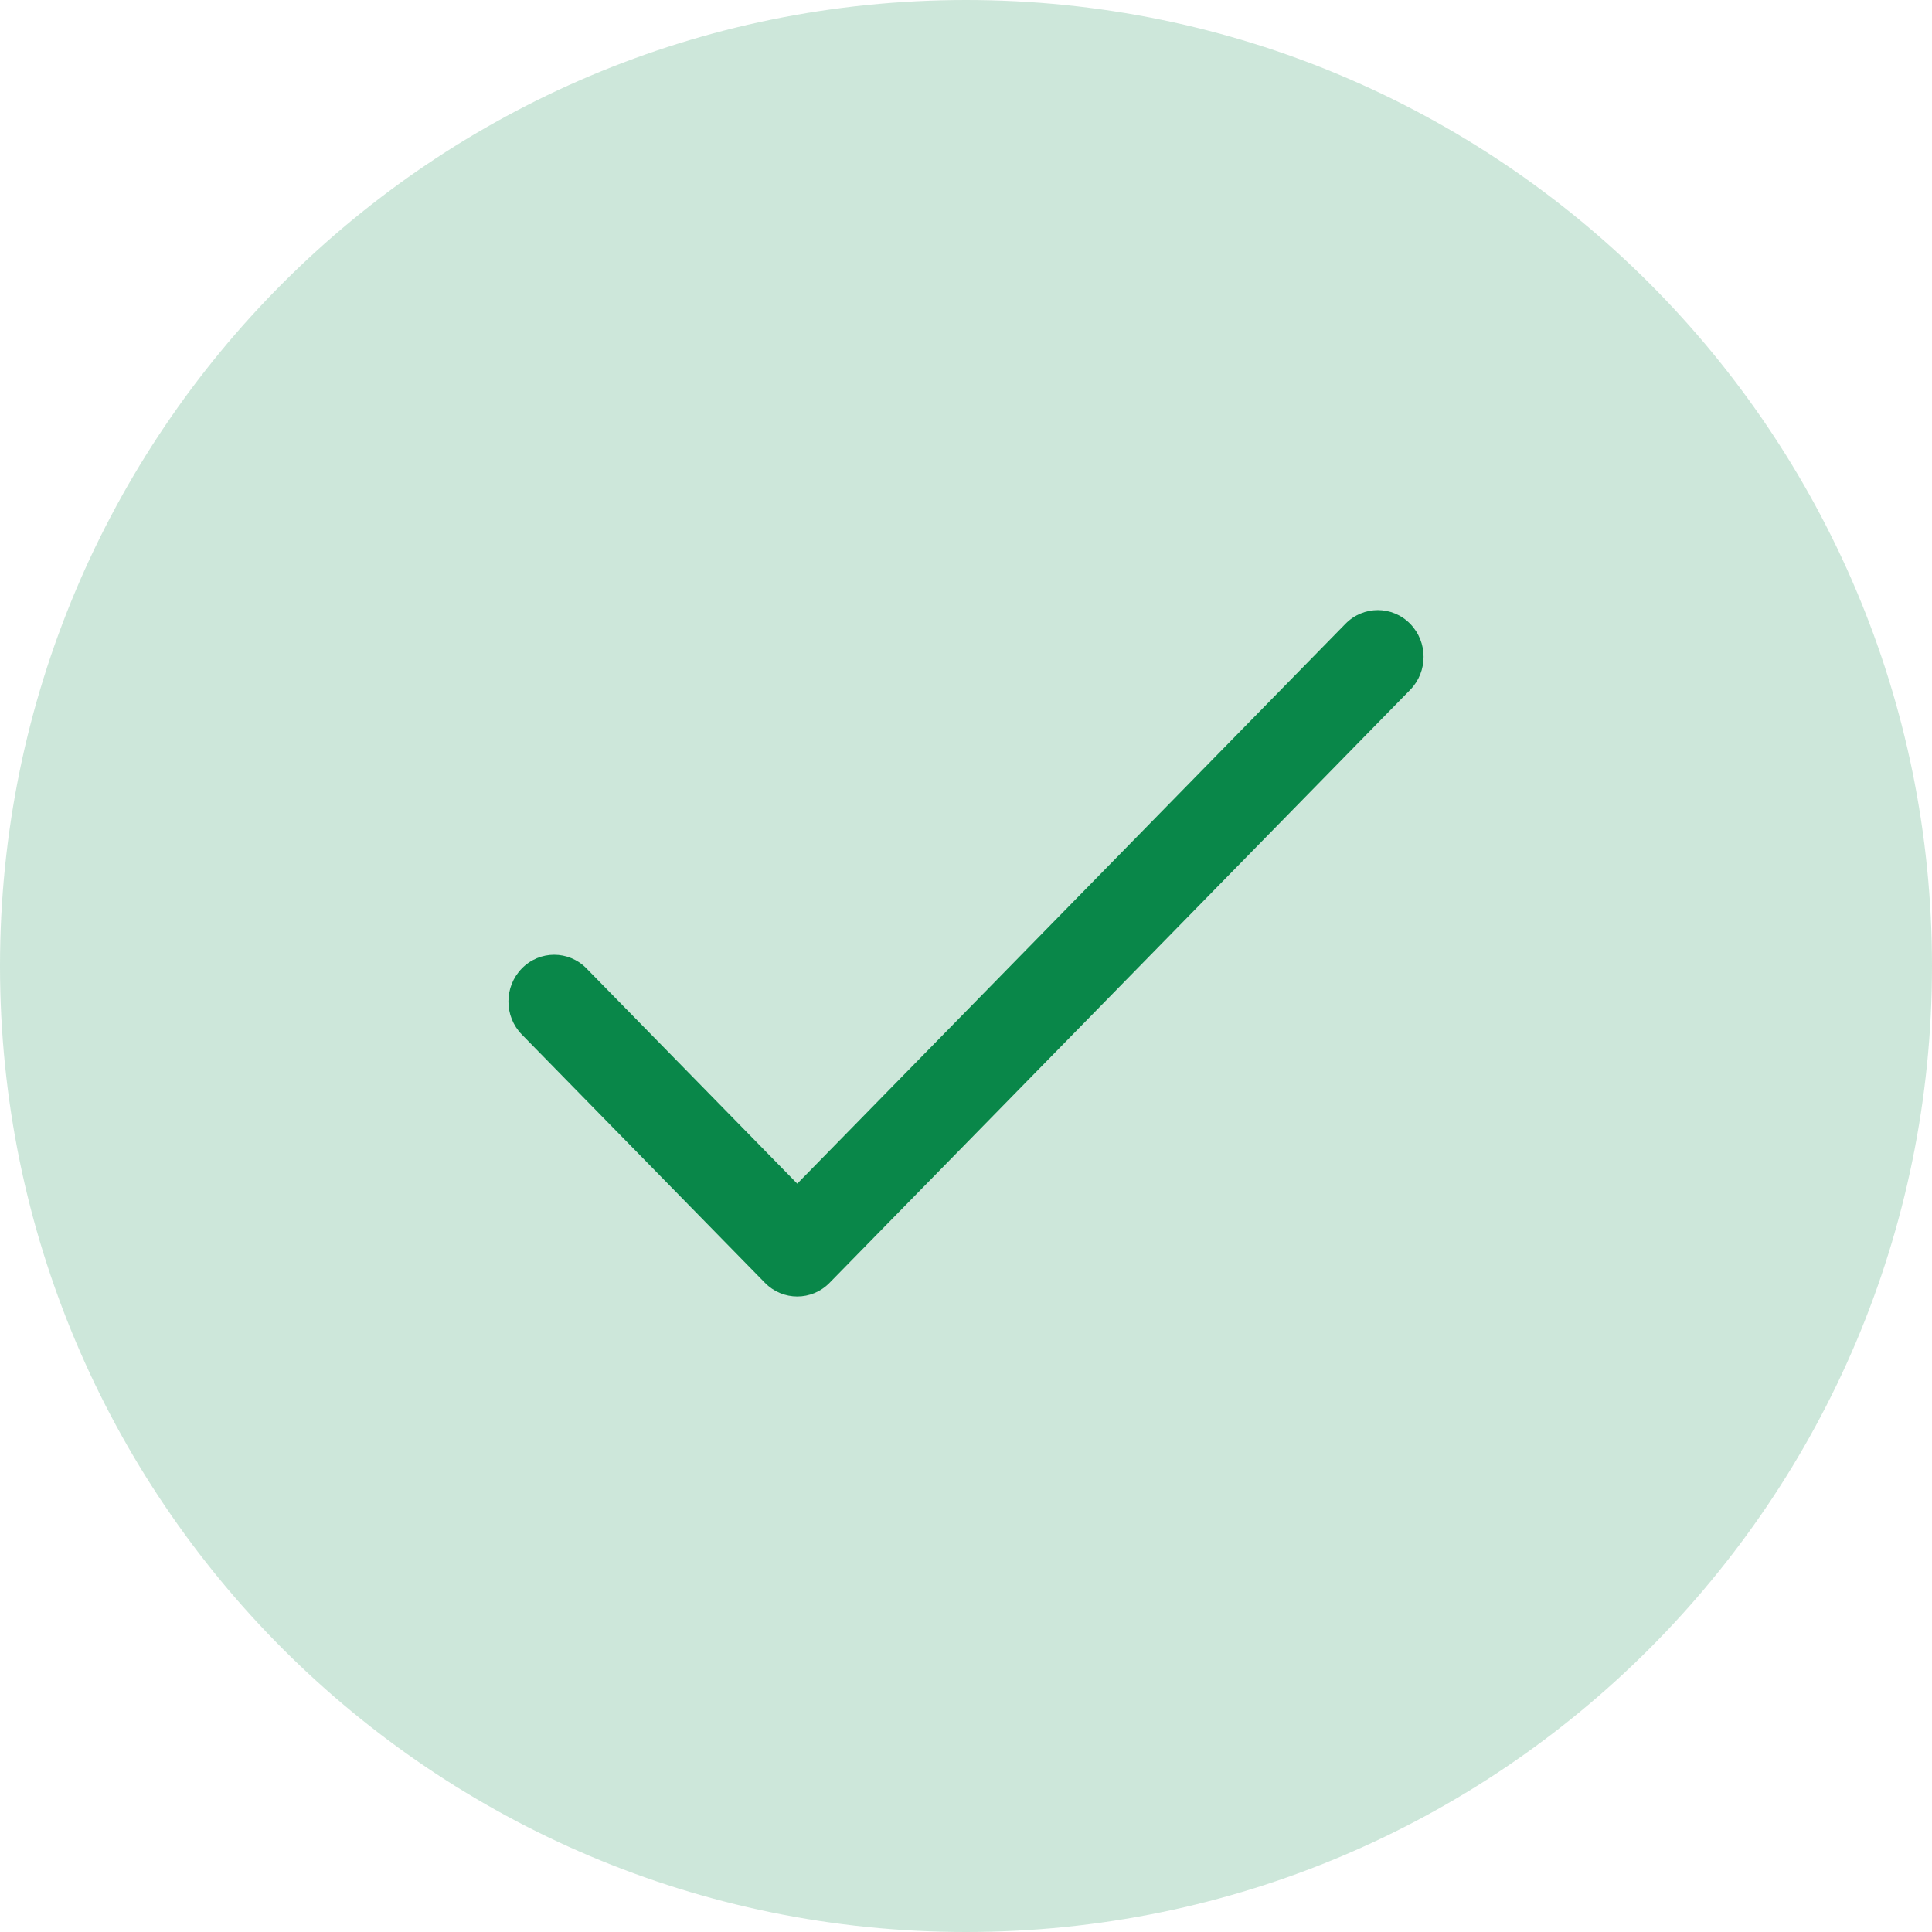 <svg width="38" height="38" viewBox="0 0 38 38" fill="none" xmlns="http://www.w3.org/2000/svg">
<g clip-path="url(#clip0_975_642)">
<path d="M19 38C29.493 38 38 29.493 38 19C38 8.507 29.493 0 19 0C8.507 0 0 8.507 0 19C0 29.493 8.507 38 19 38Z" fill="#098749" fill-opacity="0.2"/>
<path d="M27.736 12.269C27.385 11.91 26.815 11.91 26.464 12.269L15.681 23.281L11.536 19.048C11.185 18.689 10.615 18.689 10.264 19.048C9.912 19.407 9.912 19.989 10.264 20.348L15.045 25.231C15.396 25.59 15.966 25.59 16.317 25.231L27.736 13.569C28.088 13.21 28.088 12.628 27.736 12.269Z" fill="#098749"/>
</g>
<defs>
<clipPath id="clip0_975_642">
<rect width="38" height="38" fill="white"/>
</clipPath>
</defs>
</svg>
